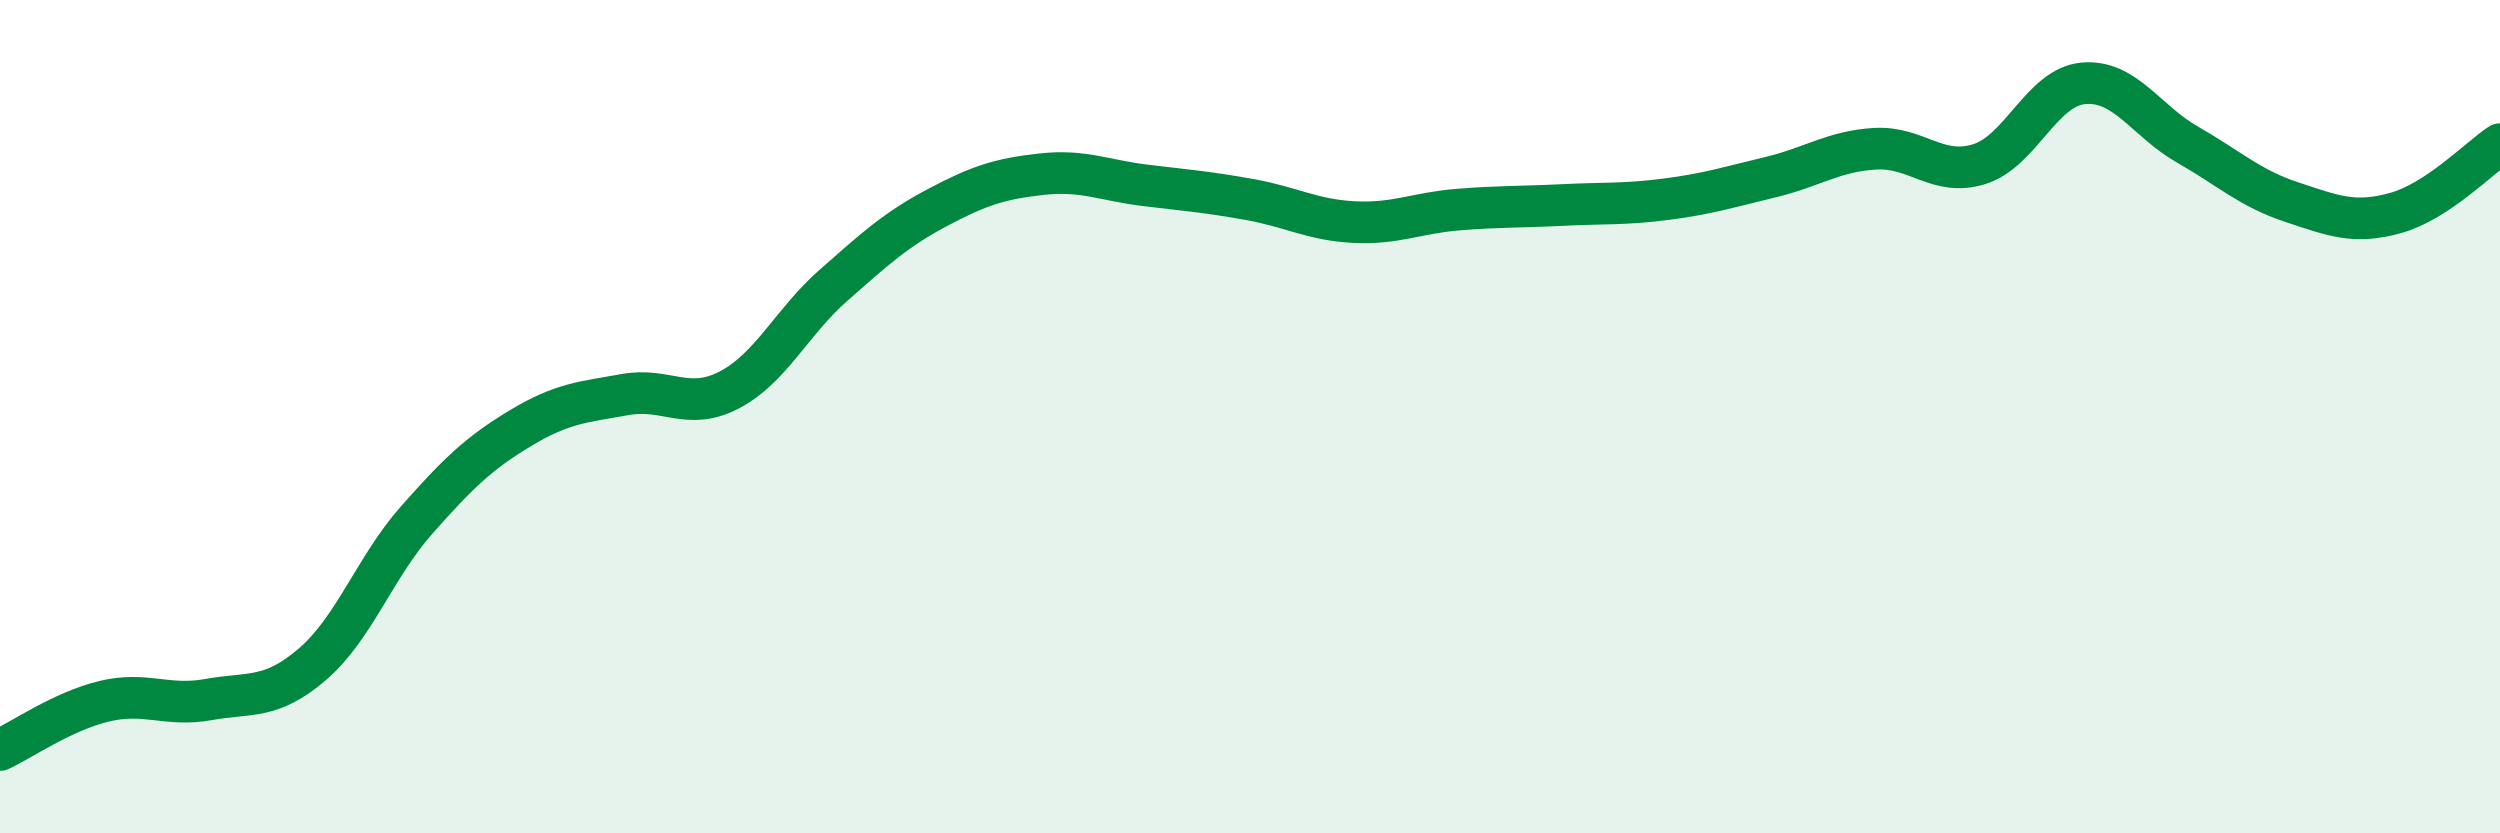 
    <svg width="60" height="20" viewBox="0 0 60 20" xmlns="http://www.w3.org/2000/svg">
      <path
        d="M 0,18 C 0.5,17.77 1.5,17.07 2.5,16.83 C 3.5,16.59 4,16.97 5,16.79 C 6,16.61 6.5,16.8 7.5,15.94 C 8.5,15.08 9,13.61 10,12.48 C 11,11.35 11.5,10.87 12.5,10.27 C 13.5,9.67 14,9.65 15,9.47 C 16,9.29 16.5,9.88 17.5,9.36 C 18.5,8.84 19,7.73 20,6.85 C 21,5.97 21.5,5.51 22.5,4.98 C 23.5,4.45 24,4.29 25,4.18 C 26,4.07 26.5,4.33 27.5,4.45 C 28.5,4.57 29,4.61 30,4.79 C 31,4.97 31.5,5.28 32.5,5.33 C 33.5,5.38 34,5.11 35,5.03 C 36,4.95 36.5,4.97 37.5,4.92 C 38.5,4.87 39,4.91 40,4.78 C 41,4.65 41.5,4.49 42.5,4.25 C 43.5,4.01 44,3.63 45,3.57 C 46,3.51 46.5,4.25 47.5,3.94 C 48.5,3.63 49,2.09 50,2 C 51,1.91 51.5,2.9 52.5,3.47 C 53.5,4.04 54,4.52 55,4.85 C 56,5.18 56.5,5.39 57.5,5.11 C 58.5,4.83 59.5,3.79 60,3.46L60 20L0 20Z"
        fill="#008740"
        opacity="0.1"
        stroke-linecap="round"
        stroke-linejoin="round"
      />
      <path
        d="M 0,18 C 0.5,17.77 1.5,17.07 2.5,16.83 C 3.5,16.59 4,16.97 5,16.79 C 6,16.61 6.5,16.8 7.5,15.94 C 8.5,15.08 9,13.61 10,12.48 C 11,11.35 11.5,10.87 12.5,10.27 C 13.5,9.67 14,9.65 15,9.47 C 16,9.29 16.5,9.88 17.5,9.36 C 18.5,8.84 19,7.73 20,6.85 C 21,5.97 21.5,5.51 22.5,4.98 C 23.5,4.45 24,4.29 25,4.18 C 26,4.07 26.5,4.33 27.5,4.45 C 28.5,4.57 29,4.61 30,4.79 C 31,4.97 31.5,5.28 32.5,5.33 C 33.5,5.38 34,5.11 35,5.03 C 36,4.95 36.5,4.97 37.5,4.92 C 38.5,4.87 39,4.91 40,4.78 C 41,4.65 41.5,4.49 42.5,4.25 C 43.5,4.01 44,3.63 45,3.57 C 46,3.51 46.5,4.25 47.5,3.94 C 48.5,3.63 49,2.09 50,2 C 51,1.91 51.5,2.9 52.5,3.47 C 53.5,4.04 54,4.52 55,4.85 C 56,5.18 56.5,5.39 57.5,5.11 C 58.5,4.83 59.5,3.79 60,3.46"
        stroke="#008740"
        stroke-width="1"
        fill="none"
        stroke-linecap="round"
        stroke-linejoin="round"
      />
    </svg>
  